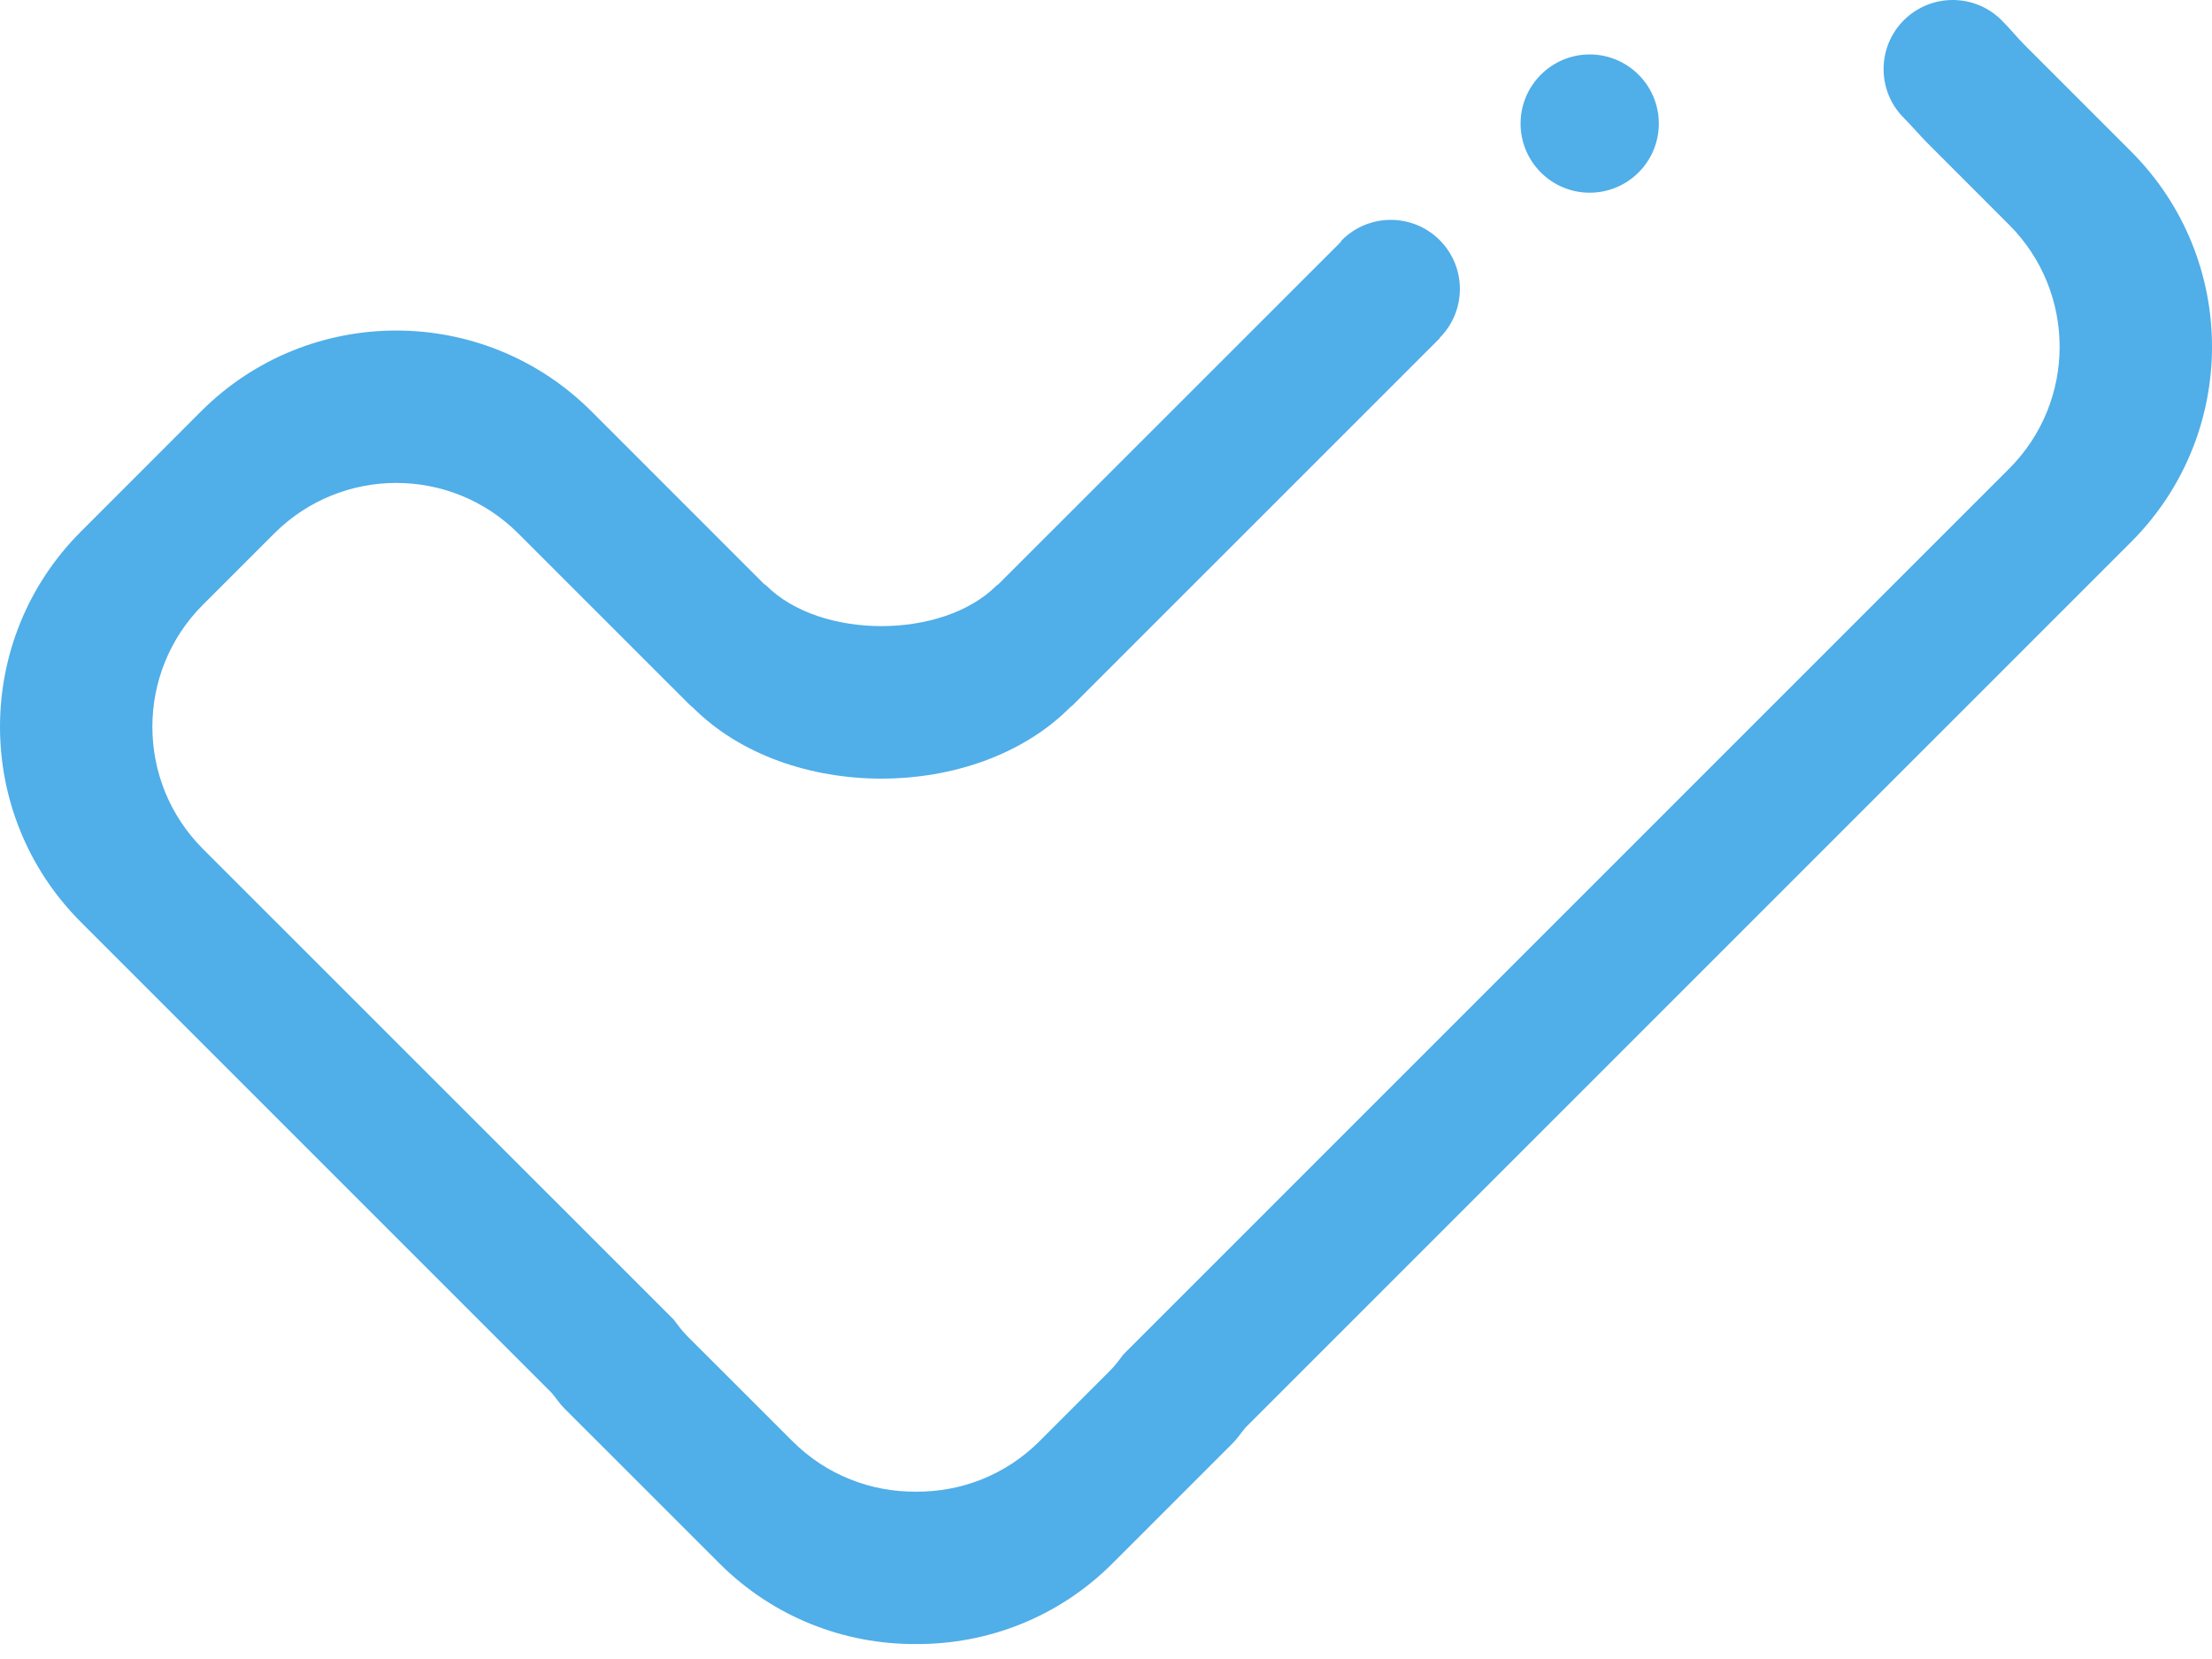 <svg xmlns="http://www.w3.org/2000/svg" width="88" height="66" viewBox="0 0 88 66" fill="none"><path fill-rule="evenodd" clip-rule="evenodd" d="M84.781 21.562L49.55 56.792C49.376 56.997 49.236 57.221 49.043 57.413L44.264 62.191C42.107 64.353 39.272 65.42 36.441 65.405C33.61 65.42 30.773 64.353 28.615 62.191L22.46 56.039C22.262 55.842 22.12 55.614 21.941 55.407L3.217 36.683C-1.072 32.393 -1.072 25.437 3.217 21.149L7.995 16.368C12.287 12.077 19.242 12.077 23.533 16.368L30.403 23.239C30.431 23.264 30.458 23.268 30.49 23.3C32.637 25.445 37.493 25.445 39.64 23.3C39.669 23.271 39.695 23.264 39.724 23.239L53.327 9.639C53.349 9.614 53.359 9.579 53.386 9.552C54.461 8.479 56.202 8.479 57.274 9.552C58.347 10.624 58.347 12.366 57.274 13.442L57.284 13.45L42.678 28.055C42.638 28.09 42.597 28.117 42.556 28.157C38.797 31.916 31.334 31.916 27.575 28.157C27.531 28.114 27.491 28.09 27.449 28.052L20.62 21.224C17.939 18.542 13.591 18.542 10.909 21.224L8.071 24.061C5.392 26.741 5.392 31.087 8.071 33.77L26.799 52.494C26.966 52.708 27.12 52.932 27.315 53.127L31.529 57.338C32.884 58.693 34.666 59.358 36.441 59.343C38.217 59.358 39.996 58.693 41.352 57.338L44.189 54.5C44.384 54.305 44.535 54.084 44.702 53.873L79.926 18.649C82.609 15.97 82.609 11.622 79.926 8.94L76.682 5.694C76.362 5.374 76.1 5.053 75.739 4.691C74.667 3.619 74.667 1.878 75.739 0.805C76.816 -0.268 78.556 -0.268 79.63 0.805C79.991 1.167 80.234 1.48 80.565 1.811L84.781 6.027C89.073 10.316 89.073 17.273 84.781 21.562ZM63.242 7.666C61.727 7.666 60.493 6.435 60.493 4.916C60.493 3.4 61.727 2.166 63.242 2.166C64.762 2.166 65.993 3.4 65.993 4.916C65.993 6.435 64.762 7.666 63.242 7.666Z" fill="#50AEE9"></path></svg>